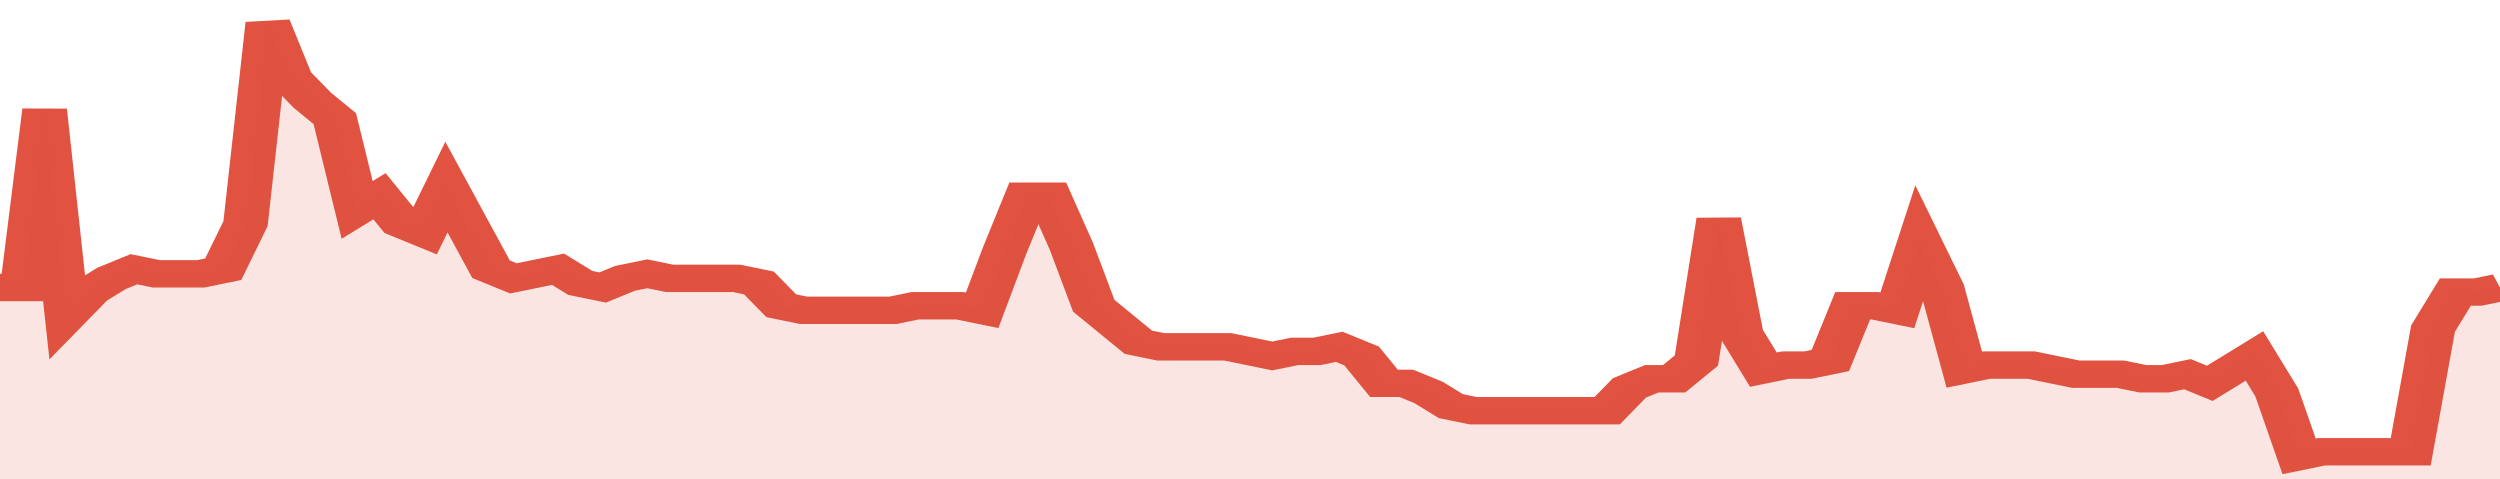 <svg xmlns="http://www.w3.org/2000/svg" viewBox="0 0 336 105" width="120" height="23" preserveAspectRatio="none">
				 <polyline fill="none" stroke="#E15241" stroke-width="6" points="0, 63 3, 63 6, 24 9, 69 12, 64 15, 61 18, 59 21, 60 24, 60 27, 60 30, 59 33, 49 36, 5 39, 17 42, 22 45, 26 48, 46 51, 43 54, 49 57, 51 60, 41 63, 50 66, 59 69, 61 72, 60 75, 59 78, 62 81, 63 84, 61 87, 60 90, 61 93, 61 96, 61 99, 61 102, 62 105, 67 108, 68 111, 68 114, 68 117, 68 120, 68 123, 67 126, 67 129, 67 132, 68 135, 55 138, 43 141, 43 144, 54 147, 67 150, 71 153, 75 156, 76 159, 76 162, 76 165, 76 168, 77 171, 78 174, 77 177, 77 180, 76 183, 78 186, 84 189, 84 192, 86 195, 89 198, 90 201, 90 204, 90 207, 90 210, 90 213, 90 216, 90 219, 85 222, 83 225, 83 228, 79 231, 48 234, 73 237, 81 240, 80 243, 80 246, 79 249, 67 252, 67 255, 68 258, 53 261, 63 264, 81 267, 80 270, 80 273, 80 276, 81 279, 82 282, 82 285, 82 288, 83 291, 83 294, 82 297, 84 300, 81 303, 78 306, 86 309, 100 312, 99 315, 99 318, 99 321, 99 324, 99 327, 72 330, 64 333, 64 336, 63 336, 63 "> </polyline>
				 <polygon fill="#E15241" opacity="0.15" points="0, 105 0, 63 3, 63 6, 24 9, 69 12, 64 15, 61 18, 59 21, 60 24, 60 27, 60 30, 59 33, 49 36, 5 39, 17 42, 22 45, 26 48, 46 51, 43 54, 49 57, 51 60, 41 63, 50 66, 59 69, 61 72, 60 75, 59 78, 62 81, 63 84, 61 87, 60 90, 61 93, 61 96, 61 99, 61 102, 62 105, 67 108, 68 111, 68 114, 68 117, 68 120, 68 123, 67 126, 67 129, 67 132, 68 135, 55 138, 43 141, 43 144, 54 147, 67 150, 71 153, 75 156, 76 159, 76 162, 76 165, 76 168, 77 171, 78 174, 77 177, 77 180, 76 183, 78 186, 84 189, 84 192, 86 195, 89 198, 90 201, 90 204, 90 207, 90 210, 90 213, 90 216, 90 219, 85 222, 83 225, 83 228, 79 231, 48 234, 73 237, 81 240, 80 243, 80 246, 79 249, 67 252, 67 255, 68 258, 53 261, 63 264, 81 267, 80 270, 80 273, 80 276, 81 279, 82 282, 82 285, 82 288, 83 291, 83 294, 82 297, 84 300, 81 303, 78 306, 86 309, 100 312, 99 315, 99 318, 99 321, 99 324, 99 327, 72 330, 64 333, 64 336, 63 336, 105 "></polygon>
			</svg>